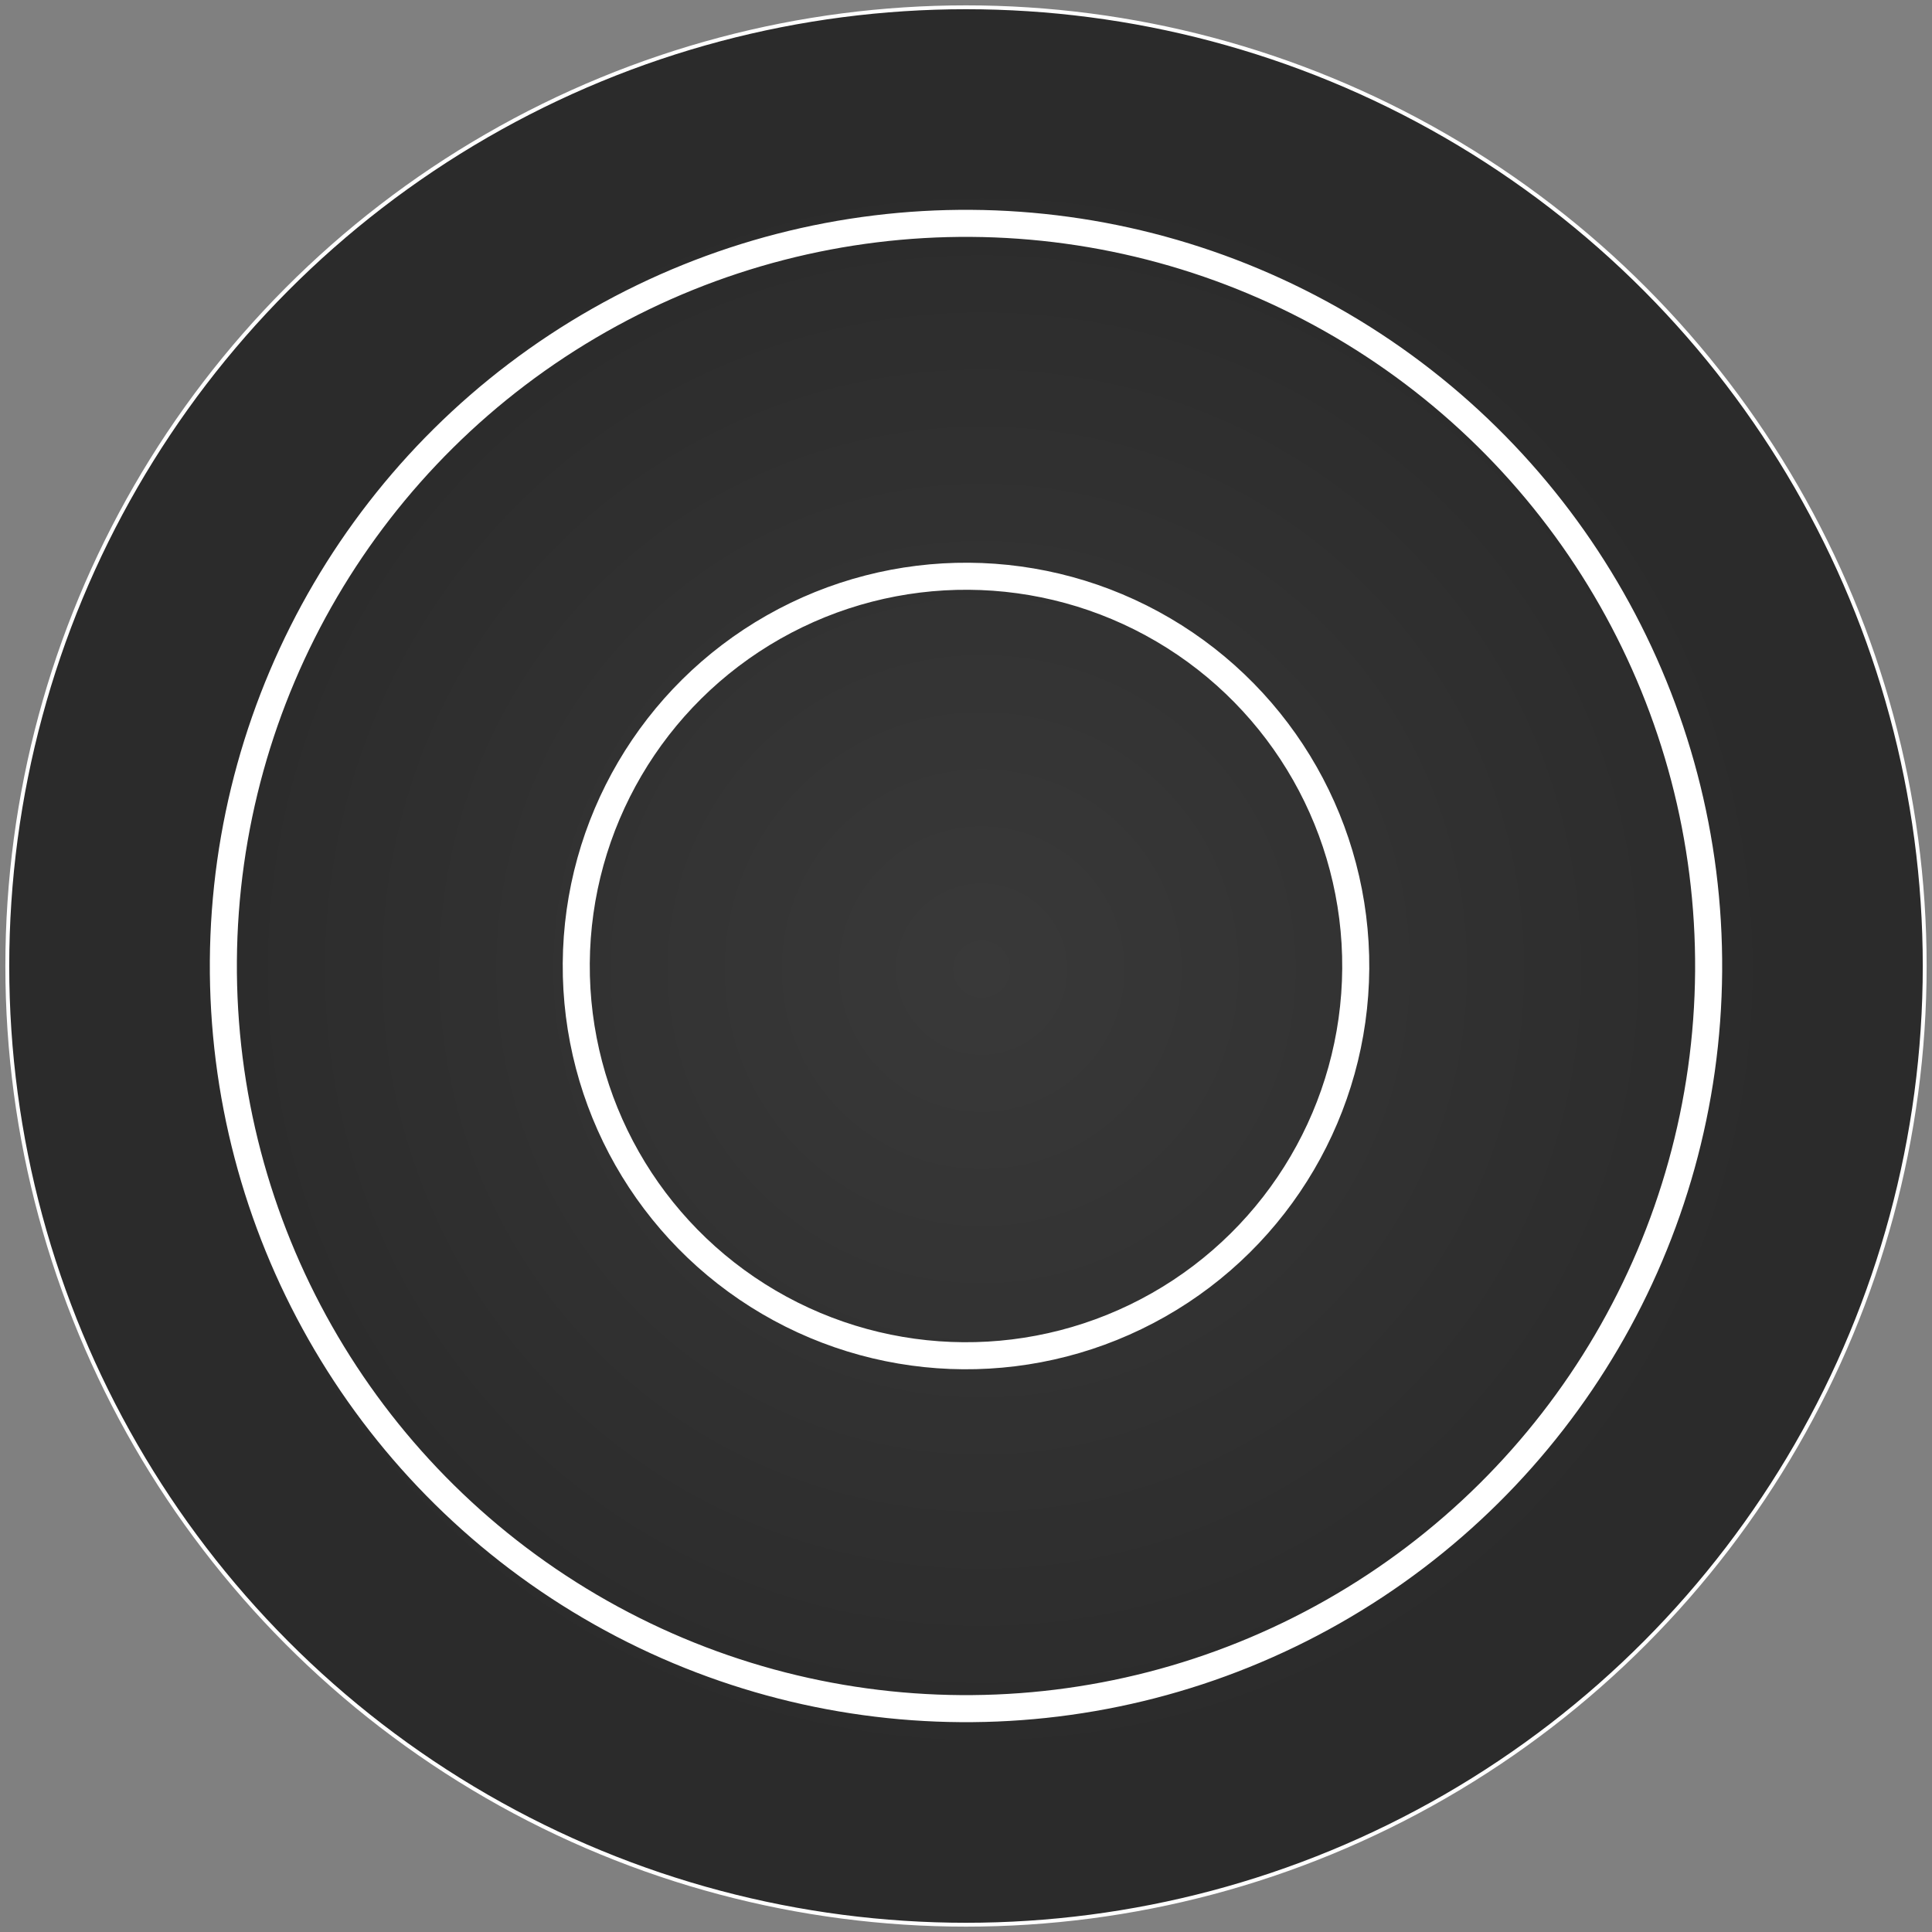 <?xml version="1.0" encoding="utf-8"?>
<svg xmlns="http://www.w3.org/2000/svg" viewBox="0 0 500 500" xmlns:bx="https://boxy-svg.com" width="500px" height="500px"><rect x="0" y="0" width="500" height="500" fill="#808080" stroke="none"/><defs><radialGradient gradientUnits="userSpaceOnUse" cx="254.059" cy="250.812" r="206.897" id="gradient-0" spreadMethod="pad"><stop offset="0" style="stop-color: rgb(57, 57, 57);"/><stop offset="1" style="stop-color: rgb(43, 43, 43);"/></radialGradient><linearGradient id="gradient-1" bx:pinned="true"><stop offset="0.122" style="stop-color: rgb(245, 0, 0);"/></linearGradient><bx:export><bx:file format="svg" path="black-simple.svg"/></bx:export></defs><ellipse style="fill: url(&quot;#gradient-0&quot;); vector-effect: non-scaling-stroke; paint-order: fill markers; stroke-width: 1px; stroke: rgb(255, 255, 255);" cx="250" cy="250" rx="248.112" ry="248.112"/><ellipse style="stroke-width: 7px; transform-box: fill-box; transform-origin: 50% 50%; fill: none; stroke: rgb(255, 255, 255);" cx="250" cy="250" rx="192.193" ry="192.193" transform="matrix(1, 0.007, -0.007, 1, 0, 0)"/><ellipse style="stroke-width: 7px; fill: none; transform-origin: 250px 250px; stroke: rgb(255, 255, 255);" cx="250" cy="250" rx="100.866" ry="100.866" transform="matrix(1, 0.007, -0.007, 1, 0, 0)"/></svg>